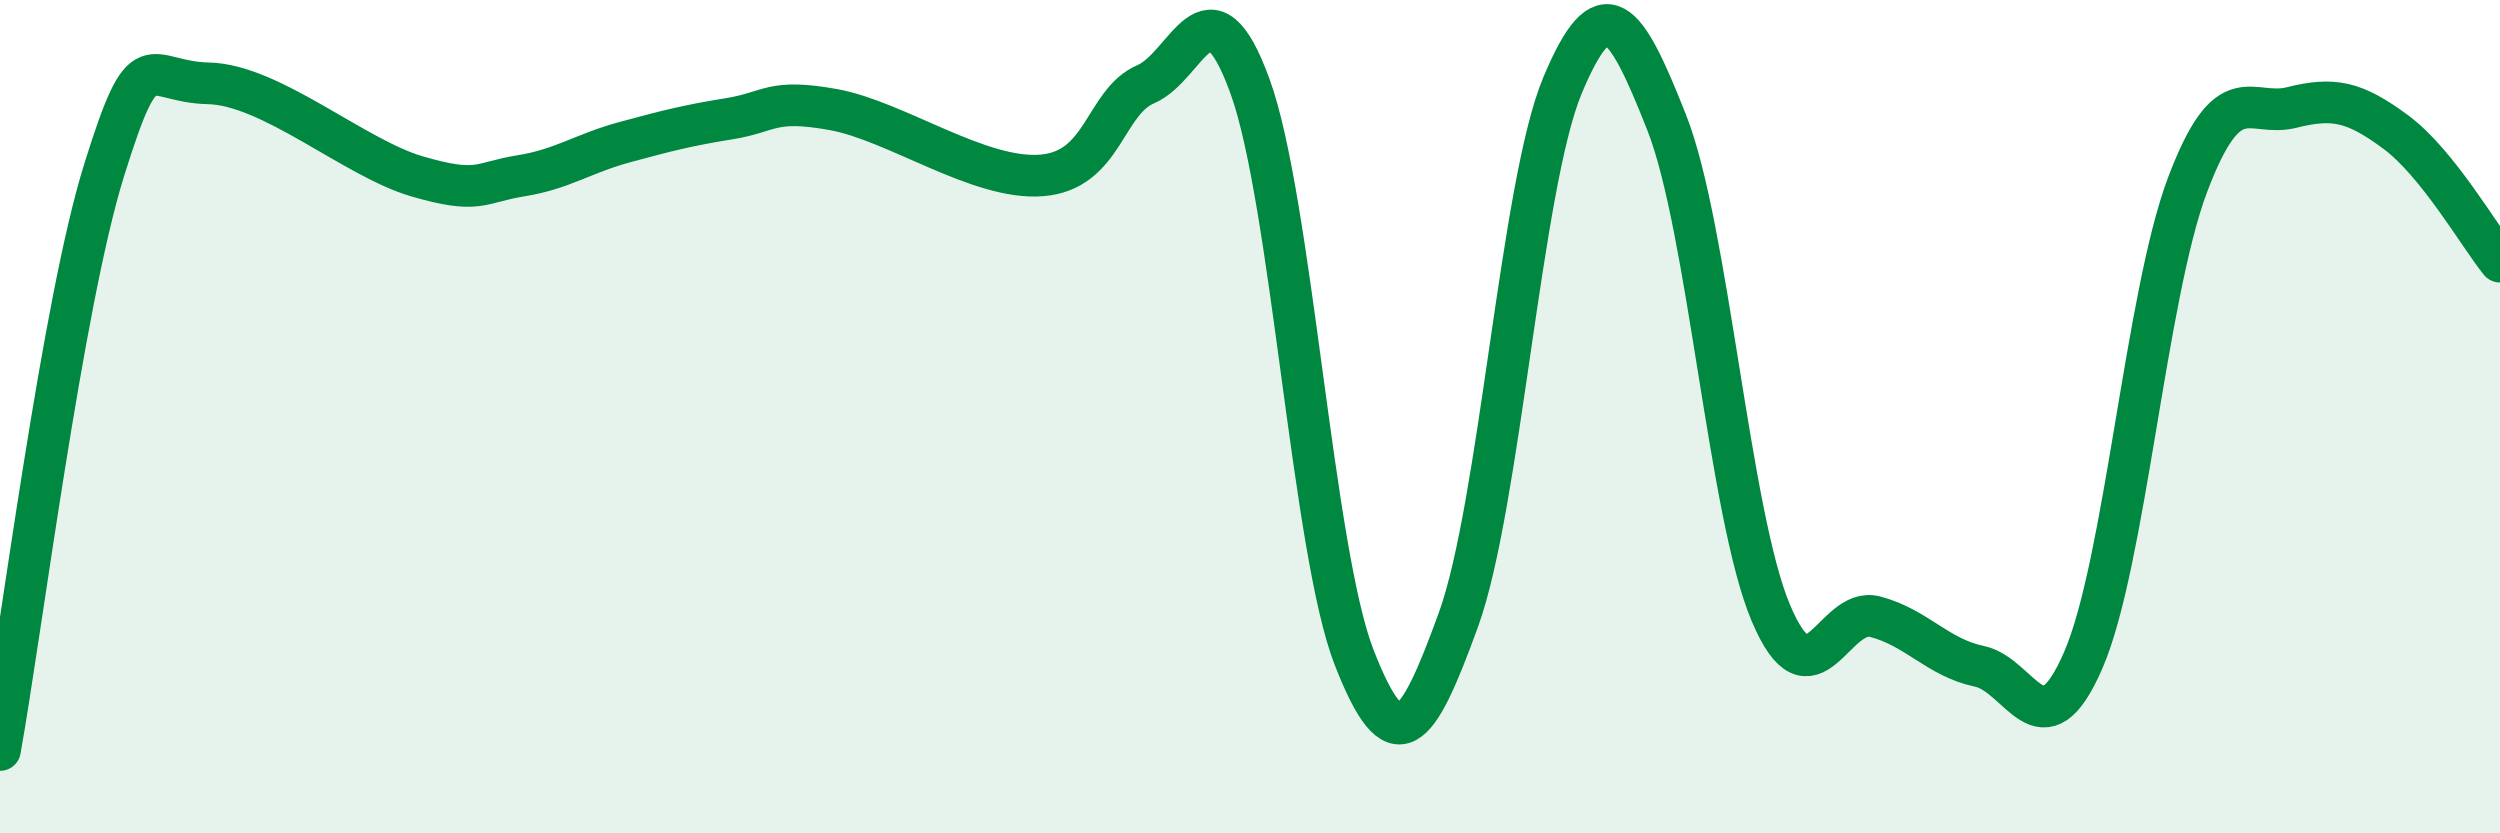 
    <svg width="60" height="20" viewBox="0 0 60 20" xmlns="http://www.w3.org/2000/svg">
      <path
        d="M 0,18 C 0.5,15.22 1.5,7.28 2.5,4.08 C 3.5,0.88 3.5,1.97 5,2 C 6.5,2.03 8.5,3.79 10,4.23 C 11.5,4.67 11.5,4.38 12.5,4.22 C 13.5,4.06 14,3.68 15,3.41 C 16,3.14 16.5,3.01 17.5,2.85 C 18.5,2.69 18.5,2.36 20,2.63 C 21.5,2.9 23.5,4.33 25,4.21 C 26.5,4.09 26.5,2.45 27.5,2.02 C 28.5,1.59 29,-0.68 30,2.07 C 31,4.82 31.5,13.22 32.5,15.78 C 33.5,18.34 34,17.63 35,14.88 C 36,12.13 36.5,4.44 37.5,2.05 C 38.5,-0.34 39,0.41 40,2.94 C 41,5.47 41.5,12.34 42.5,14.71 C 43.5,17.08 44,14.54 45,14.8 C 46,15.06 46.5,15.78 47.5,15.99 C 48.5,16.2 49,18.15 50,15.84 C 51,13.53 51.5,7.09 52.5,4.44 C 53.5,1.79 54,2.83 55,2.58 C 56,2.33 56.5,2.43 57.5,3.17 C 58.5,3.91 59.5,5.66 60,6.28L60 20L0 20Z"
        fill="#008740"
        opacity="0.1"
        stroke-linecap="round"
        stroke-linejoin="round"
      />
      <path
        d="M 0,18 C 0.5,15.22 1.5,7.28 2.5,4.08 C 3.5,0.88 3.5,1.97 5,2 C 6.5,2.03 8.5,3.79 10,4.23 C 11.5,4.67 11.5,4.38 12.5,4.22 C 13.5,4.06 14,3.68 15,3.41 C 16,3.14 16.5,3.01 17.5,2.85 C 18.5,2.69 18.5,2.36 20,2.63 C 21.5,2.9 23.5,4.33 25,4.21 C 26.5,4.09 26.5,2.45 27.5,2.02 C 28.5,1.59 29,-0.68 30,2.07 C 31,4.82 31.5,13.22 32.5,15.78 C 33.5,18.34 34,17.63 35,14.88 C 36,12.13 36.5,4.44 37.5,2.05 C 38.5,-0.34 39,0.41 40,2.94 C 41,5.47 41.5,12.34 42.5,14.71 C 43.5,17.08 44,14.54 45,14.8 C 46,15.06 46.5,15.78 47.5,15.99 C 48.5,16.2 49,18.15 50,15.84 C 51,13.53 51.5,7.09 52.5,4.44 C 53.5,1.79 54,2.83 55,2.58 C 56,2.33 56.5,2.43 57.5,3.17 C 58.5,3.91 59.5,5.66 60,6.28"
        stroke="#008740"
        stroke-width="1"
        fill="none"
        stroke-linecap="round"
        stroke-linejoin="round"
      />
    </svg>
  